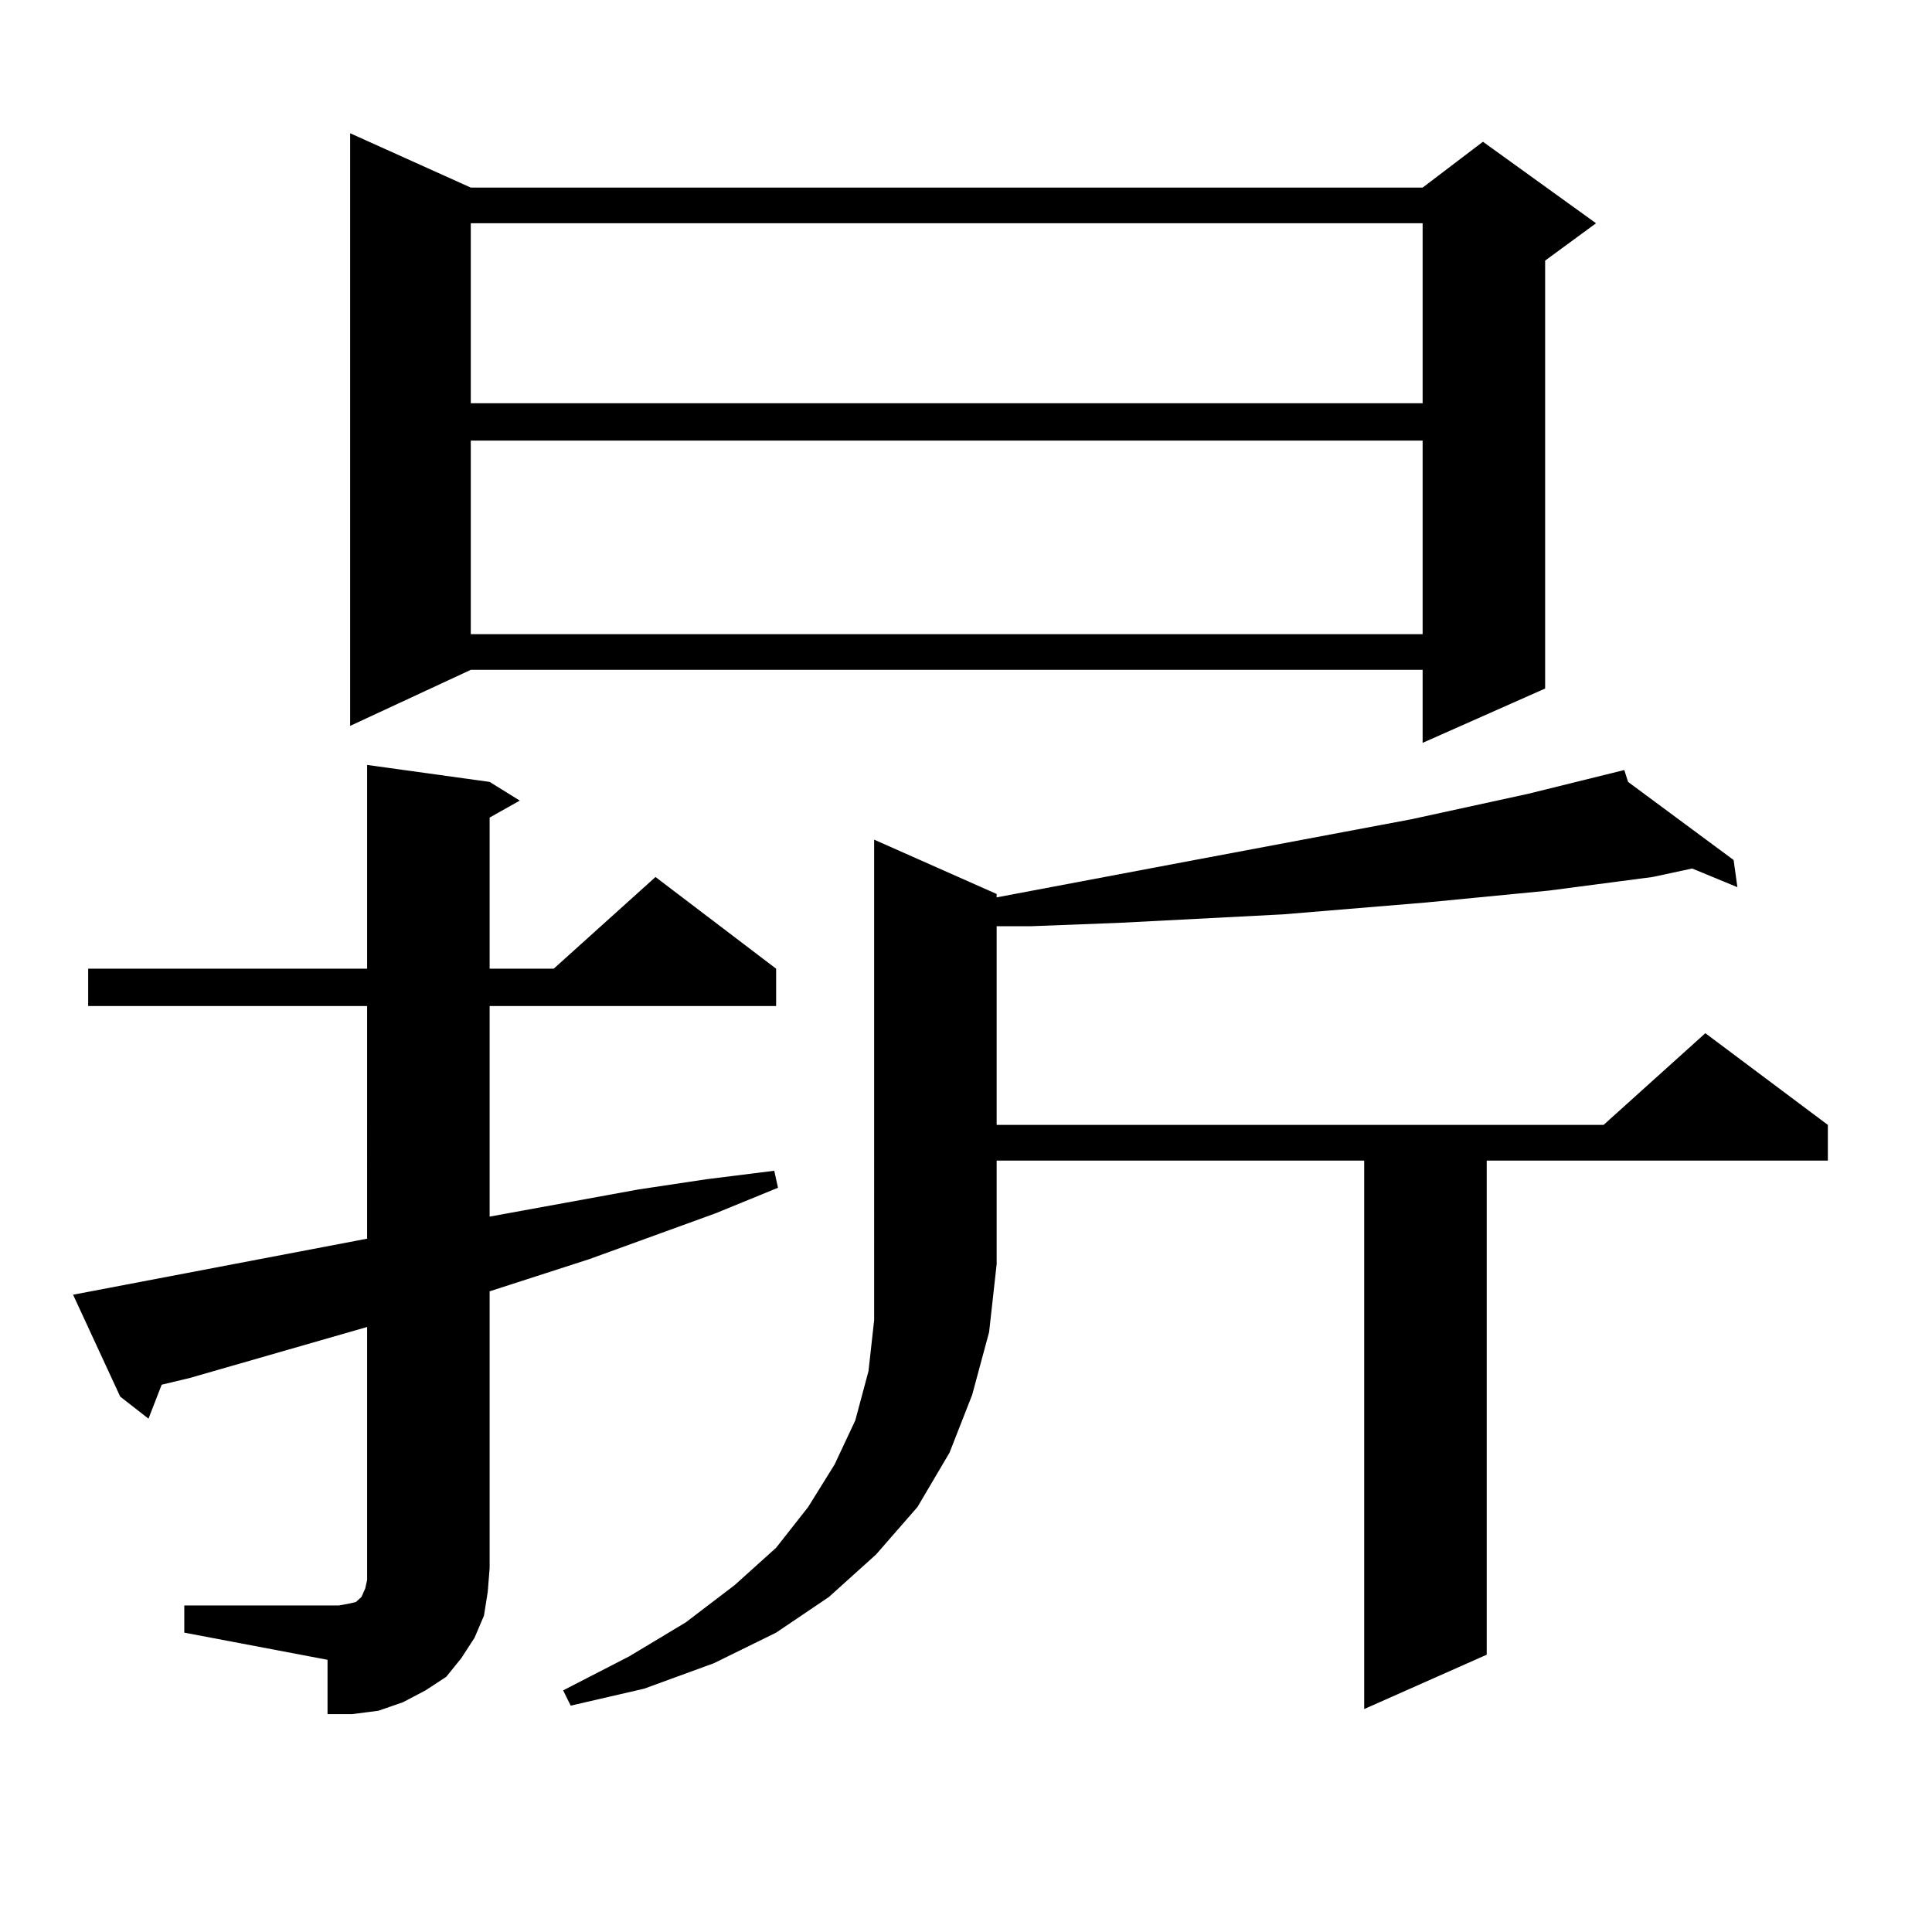 <?xml version="1.0" encoding="utf-8"?>
<!-- Generator: Adobe Illustrator 16.0.0, SVG Export Plug-In . SVG Version: 6.00 Build 0)  -->
<!DOCTYPE svg PUBLIC "-//W3C//DTD SVG 1.1//EN" "http://www.w3.org/Graphics/SVG/1.1/DTD/svg11.dtd">
<svg version="1.1" id="图层_1" xmlns="http://www.w3.org/2000/svg" xmlns:xlink="http://www.w3.org/1999/xlink" x="0px" y="0px"
	 width="1000px" height="1000px" viewBox="0 0 1000 1000" enable-background="new 0 0 1000 1000" xml:space="preserve">
<path d="M95.388,830.984h79.998l4.878-0.879l3.902-0.879l0.976-0.879l0.976-0.879l0.976-0.879l1.951-4.395l0.976-4.395v-6.152
	V686.844l-91.705,26.367l-14.634,3.516l-6.829,17.578l-14.634-11.426l-24.39-52.734l152.191-29.004V520.73H45.633v-19.336H190.02
	V395.926l63.413,8.789l15.609,9.668l-15.609,8.789v78.223h33.17l52.682-47.461l62.438,47.461v19.336H253.433v108.984l77.071-14.063
	l35.121-5.273l35.121-4.395l1.951,8.789l-32.194,13.184l-65.364,23.73l-51.706,16.699v143.262l-0.976,12.305l-1.951,12.305
	l-4.878,11.426l-6.829,10.547l-7.805,9.668l-10.731,7.031l-11.707,6.152l-12.683,4.395l-13.658,1.758h-12.683v-28.125
	l-74.145-14.063V830.984z M243.677,97.098h492.671l31.219-23.73l58.535,42.188l-26.341,19.336v221.484L736.348,384.5v-37.793
	H243.677l-62.438,29.004V68.973L243.677,97.098z M243.677,115.555v93.164h492.671v-93.164H243.677z M243.677,228.055V328.25h492.671
	V228.055H243.677z M515.865,462.723v1.758l102.437-19.336l112.192-21.094l60.486-13.184l49.755-12.305l1.951,6.152l54.633,40.43
	l1.951,14.063l-23.414-9.668l-20.487,4.395l-53.657,7.031l-63.413,6.152l-74.145,6.152l-84.876,4.395l-45.853,1.758h-17.561v102.832
	h314.139l52.682-47.461l63.413,47.461v18.457H769.518v255.762l-63.413,28.125V600.711H515.865v53.613l-3.902,35.156l-8.78,32.52
	l-11.707,29.883l-16.585,28.125l-21.463,24.609l-24.39,21.973l-27.316,18.457l-32.194,15.82l-36.097,13.184l-38.048,8.789
	l-3.902-7.91l34.146-17.578l29.268-17.578l25.365-19.336l21.463-19.336l16.585-21.094l13.658-21.973l10.731-22.852l6.829-25.488
	l2.927-26.367v-29.004V434.598L515.865,462.723z"/>
</svg>
